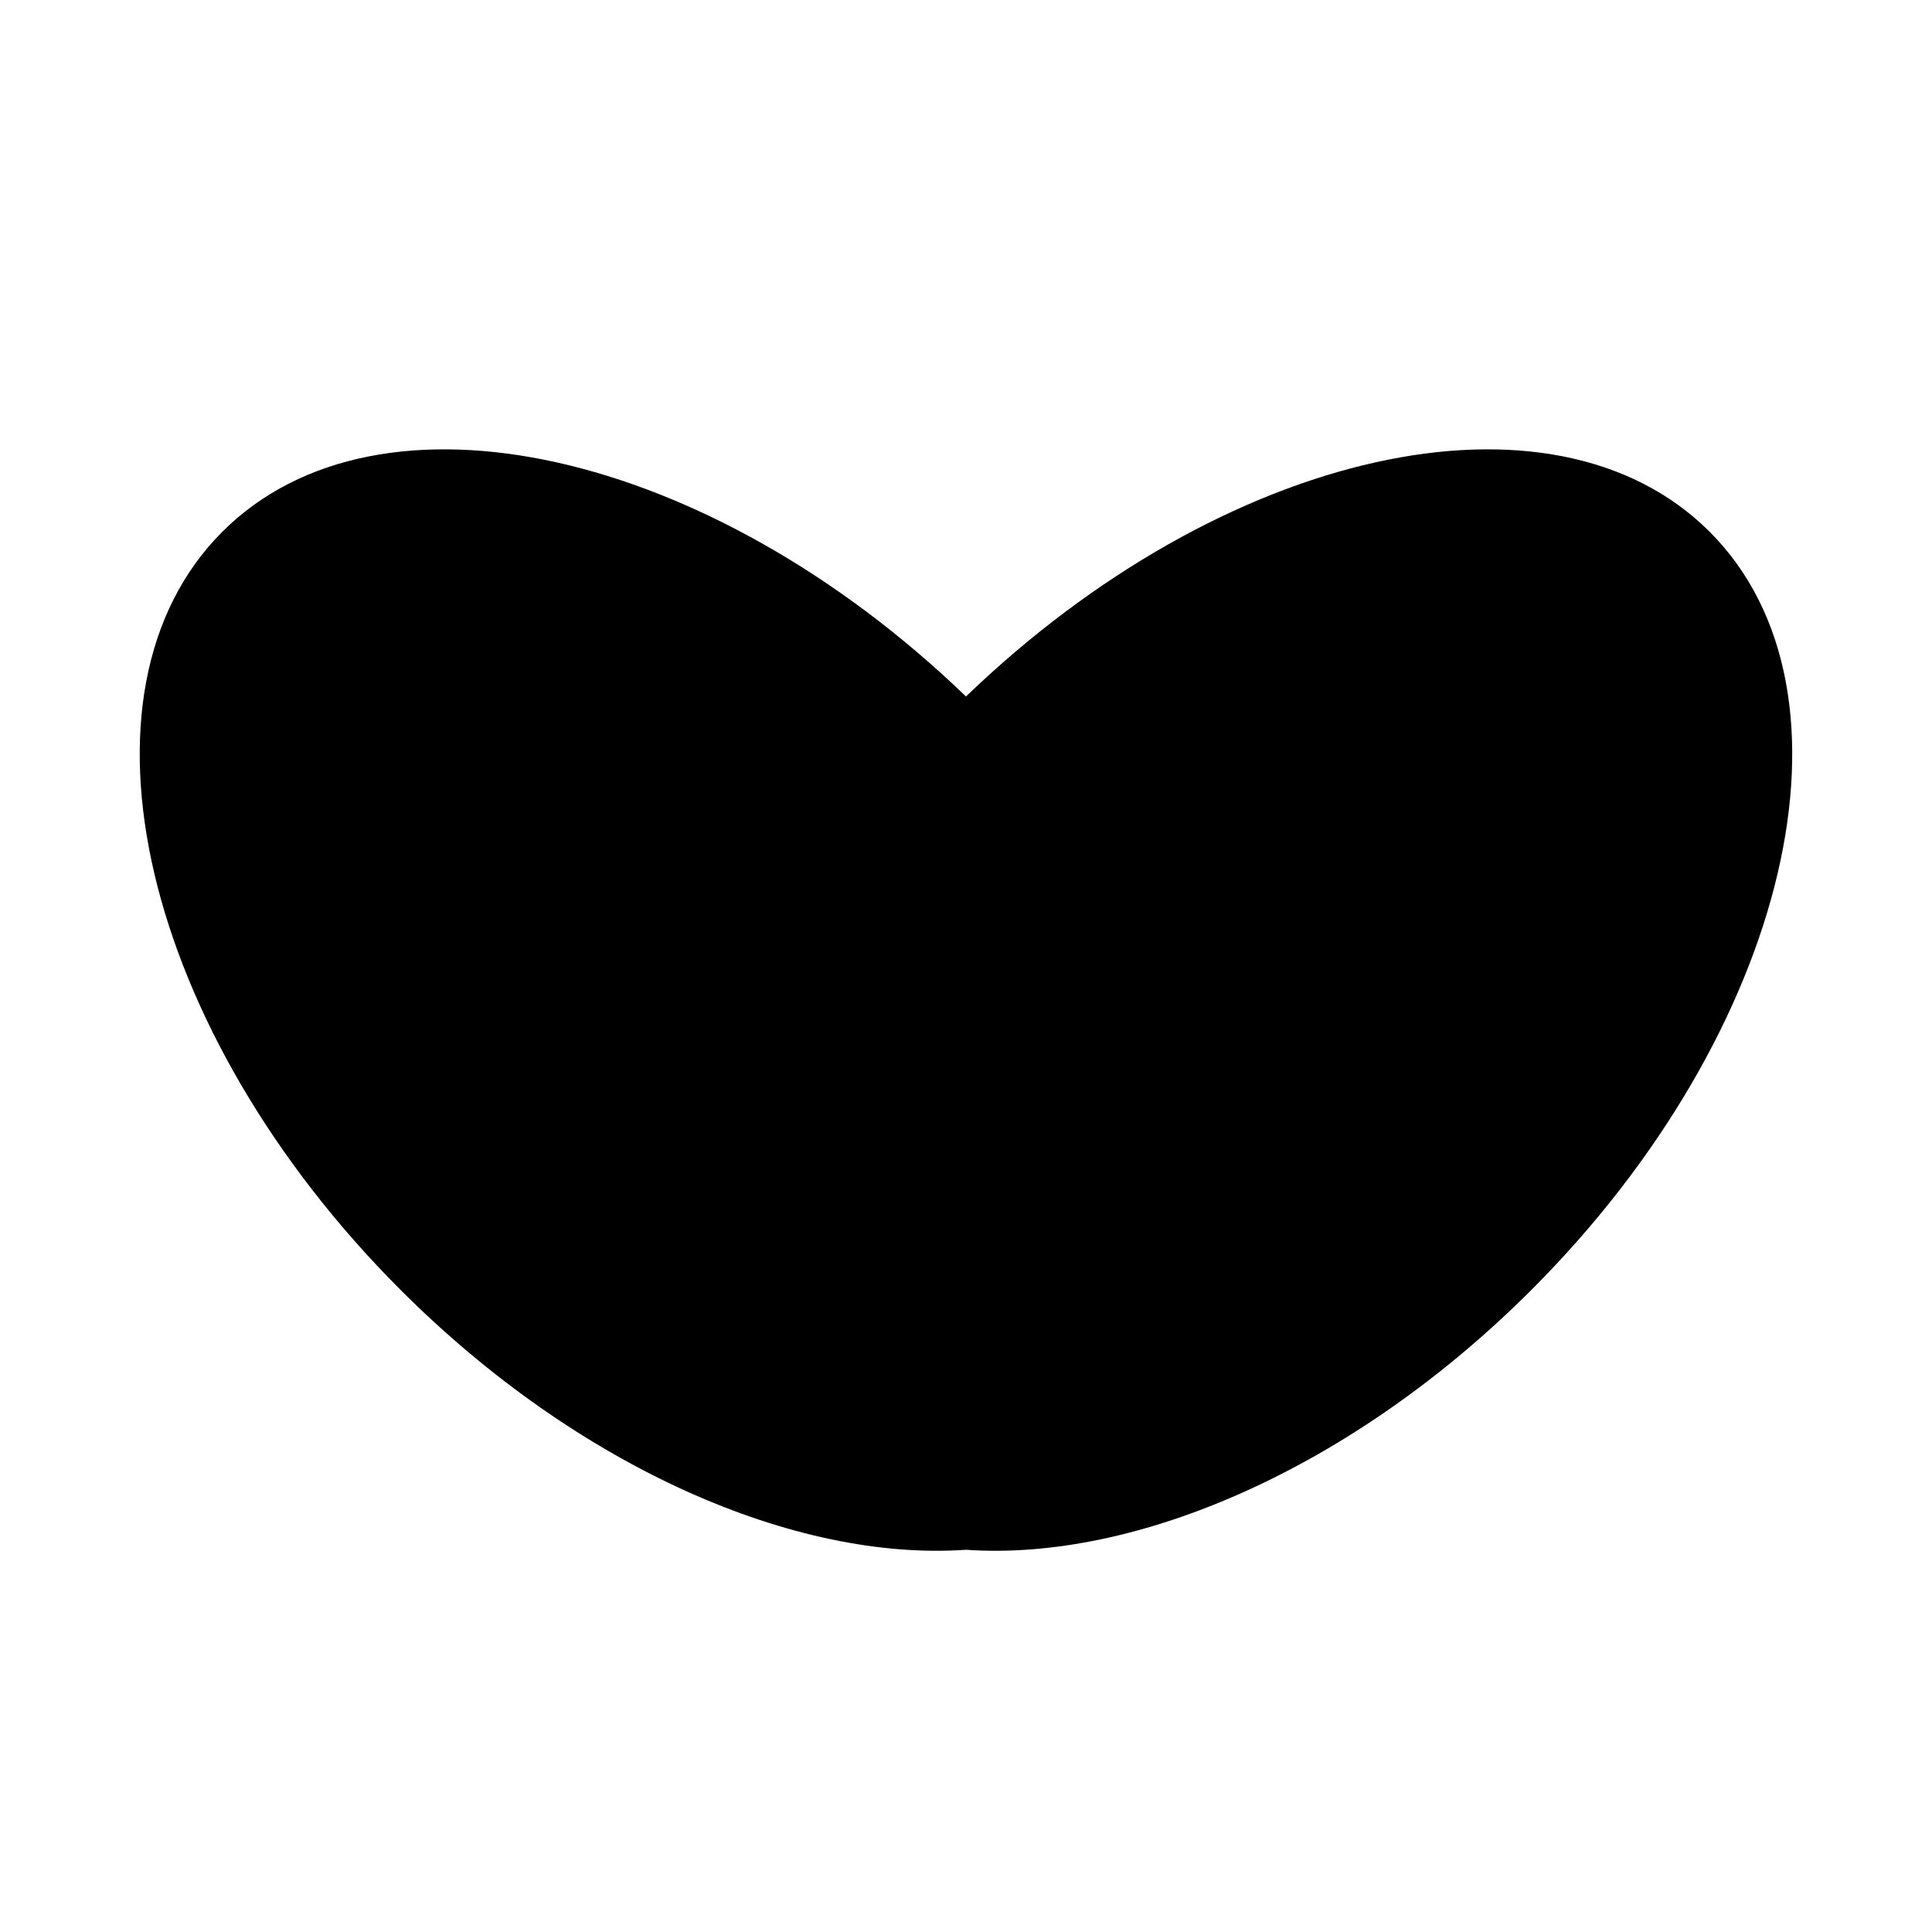 <?xml version="1.0" encoding="UTF-8"?>
<!-- Uploaded to: ICON Repo, www.iconrepo.com, Generator: ICON Repo Mixer Tools -->
<svg fill="#000000" width="800px" height="800px" version="1.1" viewBox="144 144 512 512" xmlns="http://www.w3.org/2000/svg">
 <path d="m400 328.58c-68.027-65.566-155.43-85.309-197.09-43.648-42.434 42.434-21.273 132.39 47.266 200.93 47.297 47.297 104.78 72 149.82 68.844 45.039 3.156 102.52-21.551 149.82-68.844 68.535-68.535 89.695-158.49 47.262-200.93-41.66-41.66-129.05-21.918-197.08 43.648z"/>
</svg>
